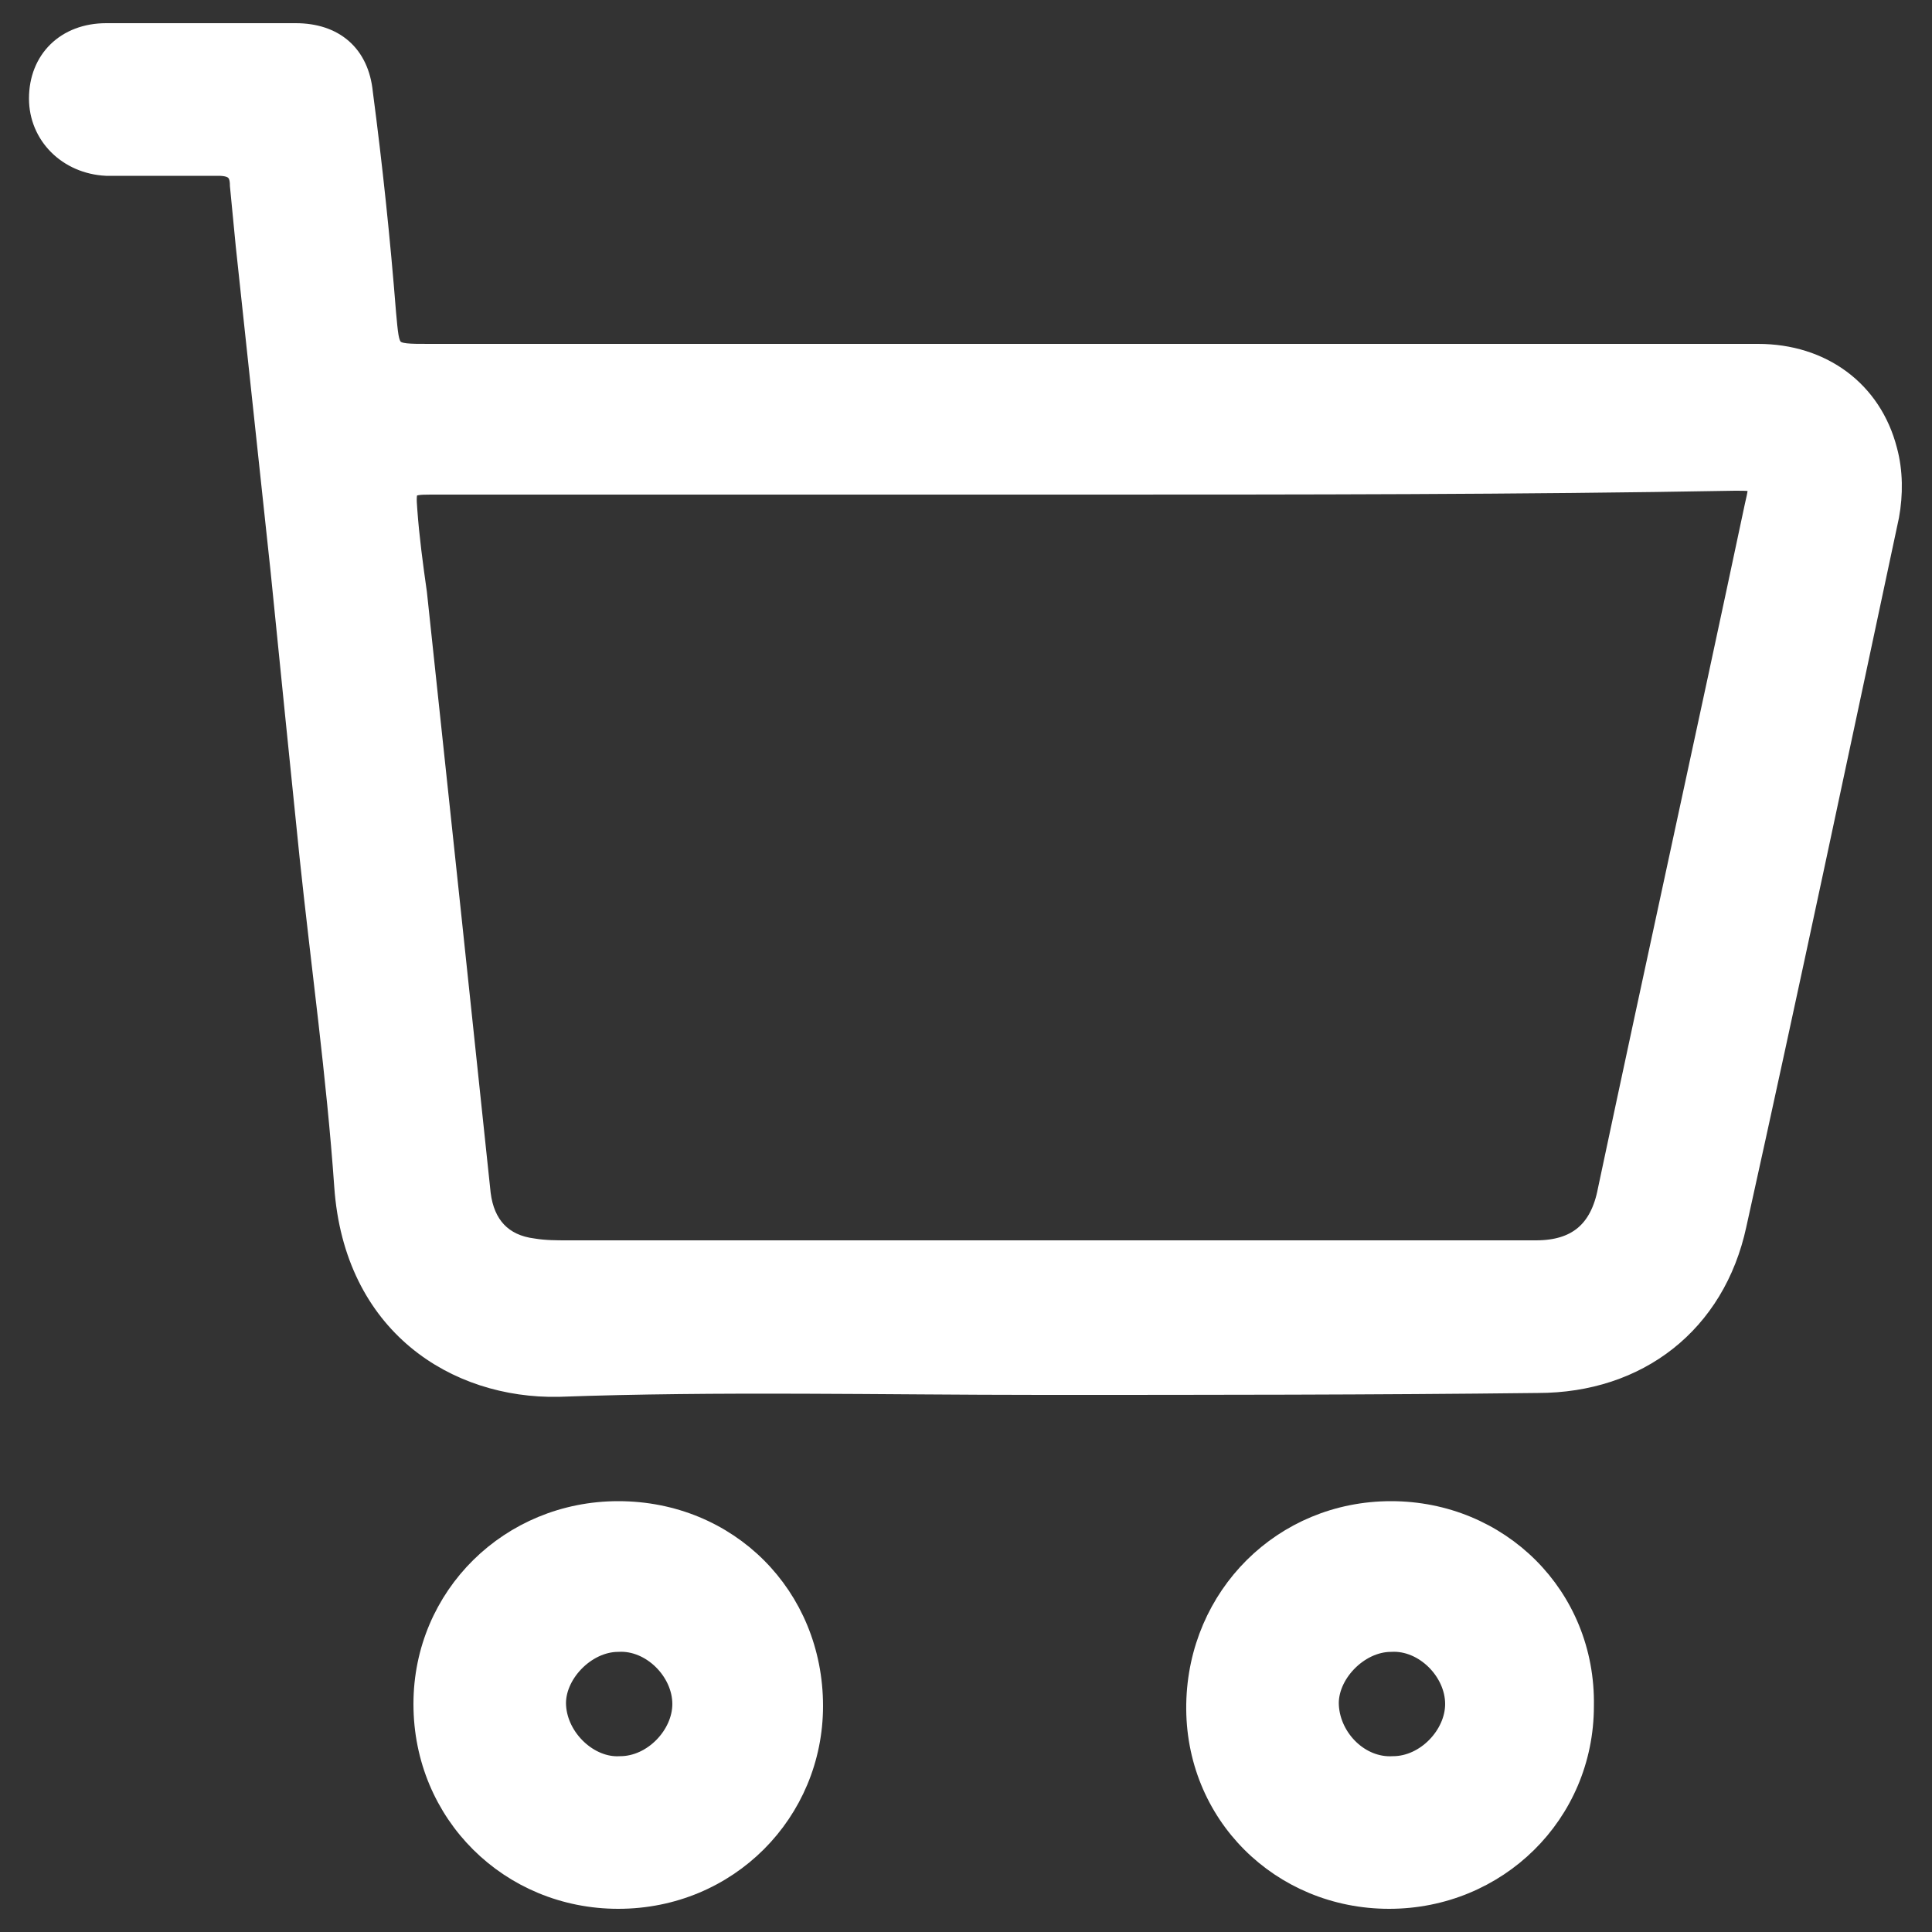 <?xml version="1.0" encoding="utf-8"?>
<!-- Generator: Adobe Illustrator 25.0.0, SVG Export Plug-In . SVG Version: 6.00 Build 0)  -->
<svg version="1.1" id="圖層_1" xmlns="http://www.w3.org/2000/svg" xmlns:xlink="http://www.w3.org/1999/xlink" x="0px" y="0px"
	 viewBox="0 0 100 100" style="enable-background:new 0 0 100 100;" xml:space="preserve">
<rect x="0" y="0" width="100" height="100" fill="#333333" stroke="none"/>
<style type="text/css">
	.st0{fill:#FFFFFF;stroke:#FFFFFF;stroke-miterlimit:10;}
</style>
<g>
	<path class="st0" d="M53.9,71.7c-8.3,0-16.7-0.2-25,0.1c-5.3,0.1-10.6-3.2-11.1-10.4C17.4,55.7,16.6,50,16,44.3
		c-0.5-4.9-1-9.8-1.5-14.8c-0.6-5.6-1.2-11.2-1.8-16.8c-0.1-1-0.2-2.1-0.3-3.1c0-0.7-0.3-1-1.1-1c-1.9,0-3.9,0-5.8,0
		C3.5,8.5,2,7,2,5.1c0-2,1.4-3.4,3.5-3.4c3.3,0,6.5,0,9.8,0c2,0,3.3,1.1,3.5,3.1c0.5,3.8,0.9,7.6,1.2,11.4c0.2,2.1,0.1,2.1,2.2,2.1
		c22.9,0,45.9,0,68.8,0c3.3,0,5.9,1.9,6.7,5c0.3,1.1,0.3,2.3,0.1,3.4c-2.6,12.2-5.2,24.5-7.9,36.7c-1.1,5.1-5.1,8.2-10.3,8.2
		C71.1,71.7,62.5,71.7,53.9,71.7z M56.1,25.1c-11.3,0-22.5,0-33.8,0c-1.2,0-1.3,0.1-1.2,1.3c0.1,1.4,0.3,2.9,0.5,4.3
		c0.6,5.6,1.2,11.3,1.8,16.9c0.5,4.7,1,9.5,1.5,14.2c0.2,1.6,1.1,2.6,2.7,2.8c0.6,0.1,1.2,0.1,1.8,0.1c14.9,0,29.8,0,44.6,0
		c1.8,0,3.7,0,5.5,0c2.1,0,3.3-1,3.7-3.1c2.5-11.8,5.1-23.6,7.6-35.4c0.3-1.3,0.3-1.3-1-1.3C78.6,25.1,67.3,25.1,56.1,25.1z"/>
	<path class="st0" d="M32,98.3c-5.6,0-10.1-4.4-10.1-10.1c0-5.6,4.5-10,10.1-10c5.7,0,10.1,4.4,10.1,10.1
		C42.1,93.8,37.7,98.3,32,98.3z M32.1,91.4c1.7,0,3.2-1.6,3.2-3.2c0-1.7-1.6-3.3-3.3-3.2c-1.7,0-3.3,1.7-3.2,3.3
		C28.9,90,30.5,91.5,32.1,91.4z"/>
	<path class="st0" d="M72,78.2c5.6,0,10.1,4.4,10,10.1c0,5.6-4.5,10-10.1,10s-10.1-4.4-10-10.1C62,82.6,66.4,78.2,72,78.2z
		 M72.1,91.4c1.7,0,3.2-1.6,3.2-3.2c0-1.7-1.6-3.3-3.3-3.2c-1.7,0-3.3,1.7-3.2,3.3C68.9,90,70.4,91.5,72.1,91.4z"/>
</g>
</svg>
